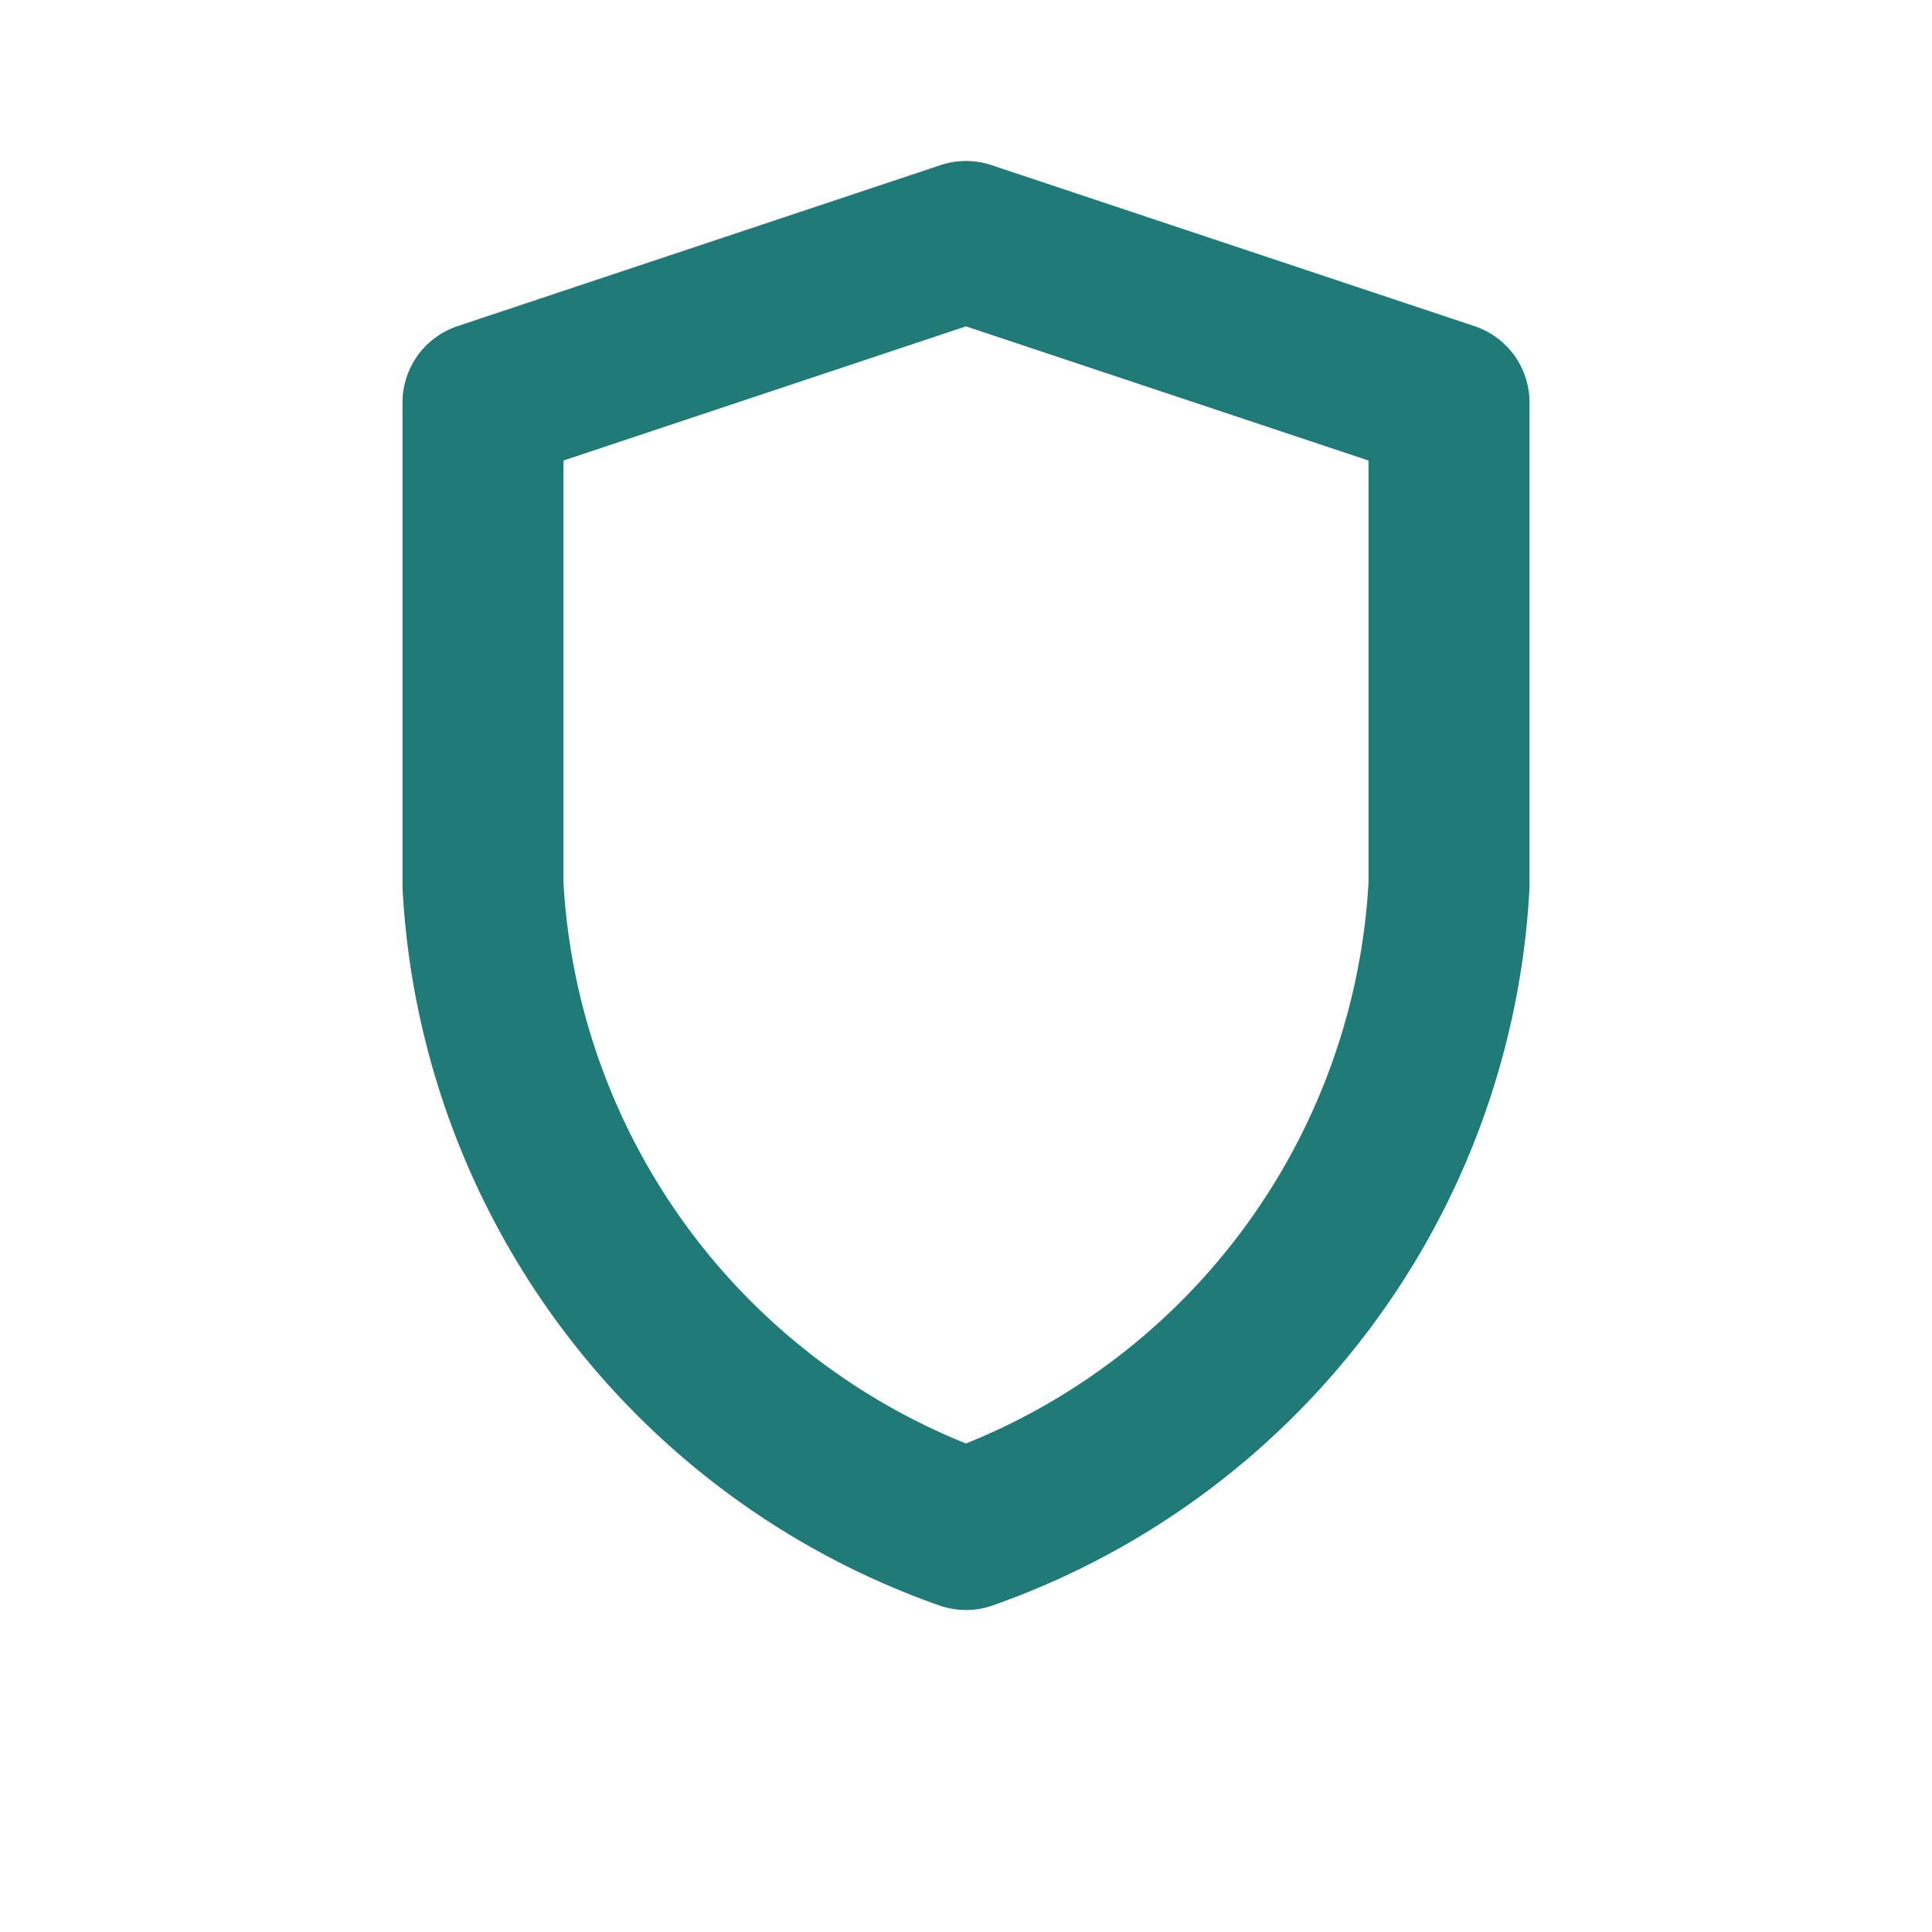 <svg xmlns="http://www.w3.org/2000/svg" viewBox="0 0 24 24" width="64" height="64" fill="none" stroke="#1F7A78" stroke-width="2" stroke-linecap="round" stroke-linejoin="round"><path d="M12 3l6 2v6a9 9 0 0 1-6 8 9 9 0 0 1-6-8V5l6-2z"/></svg>